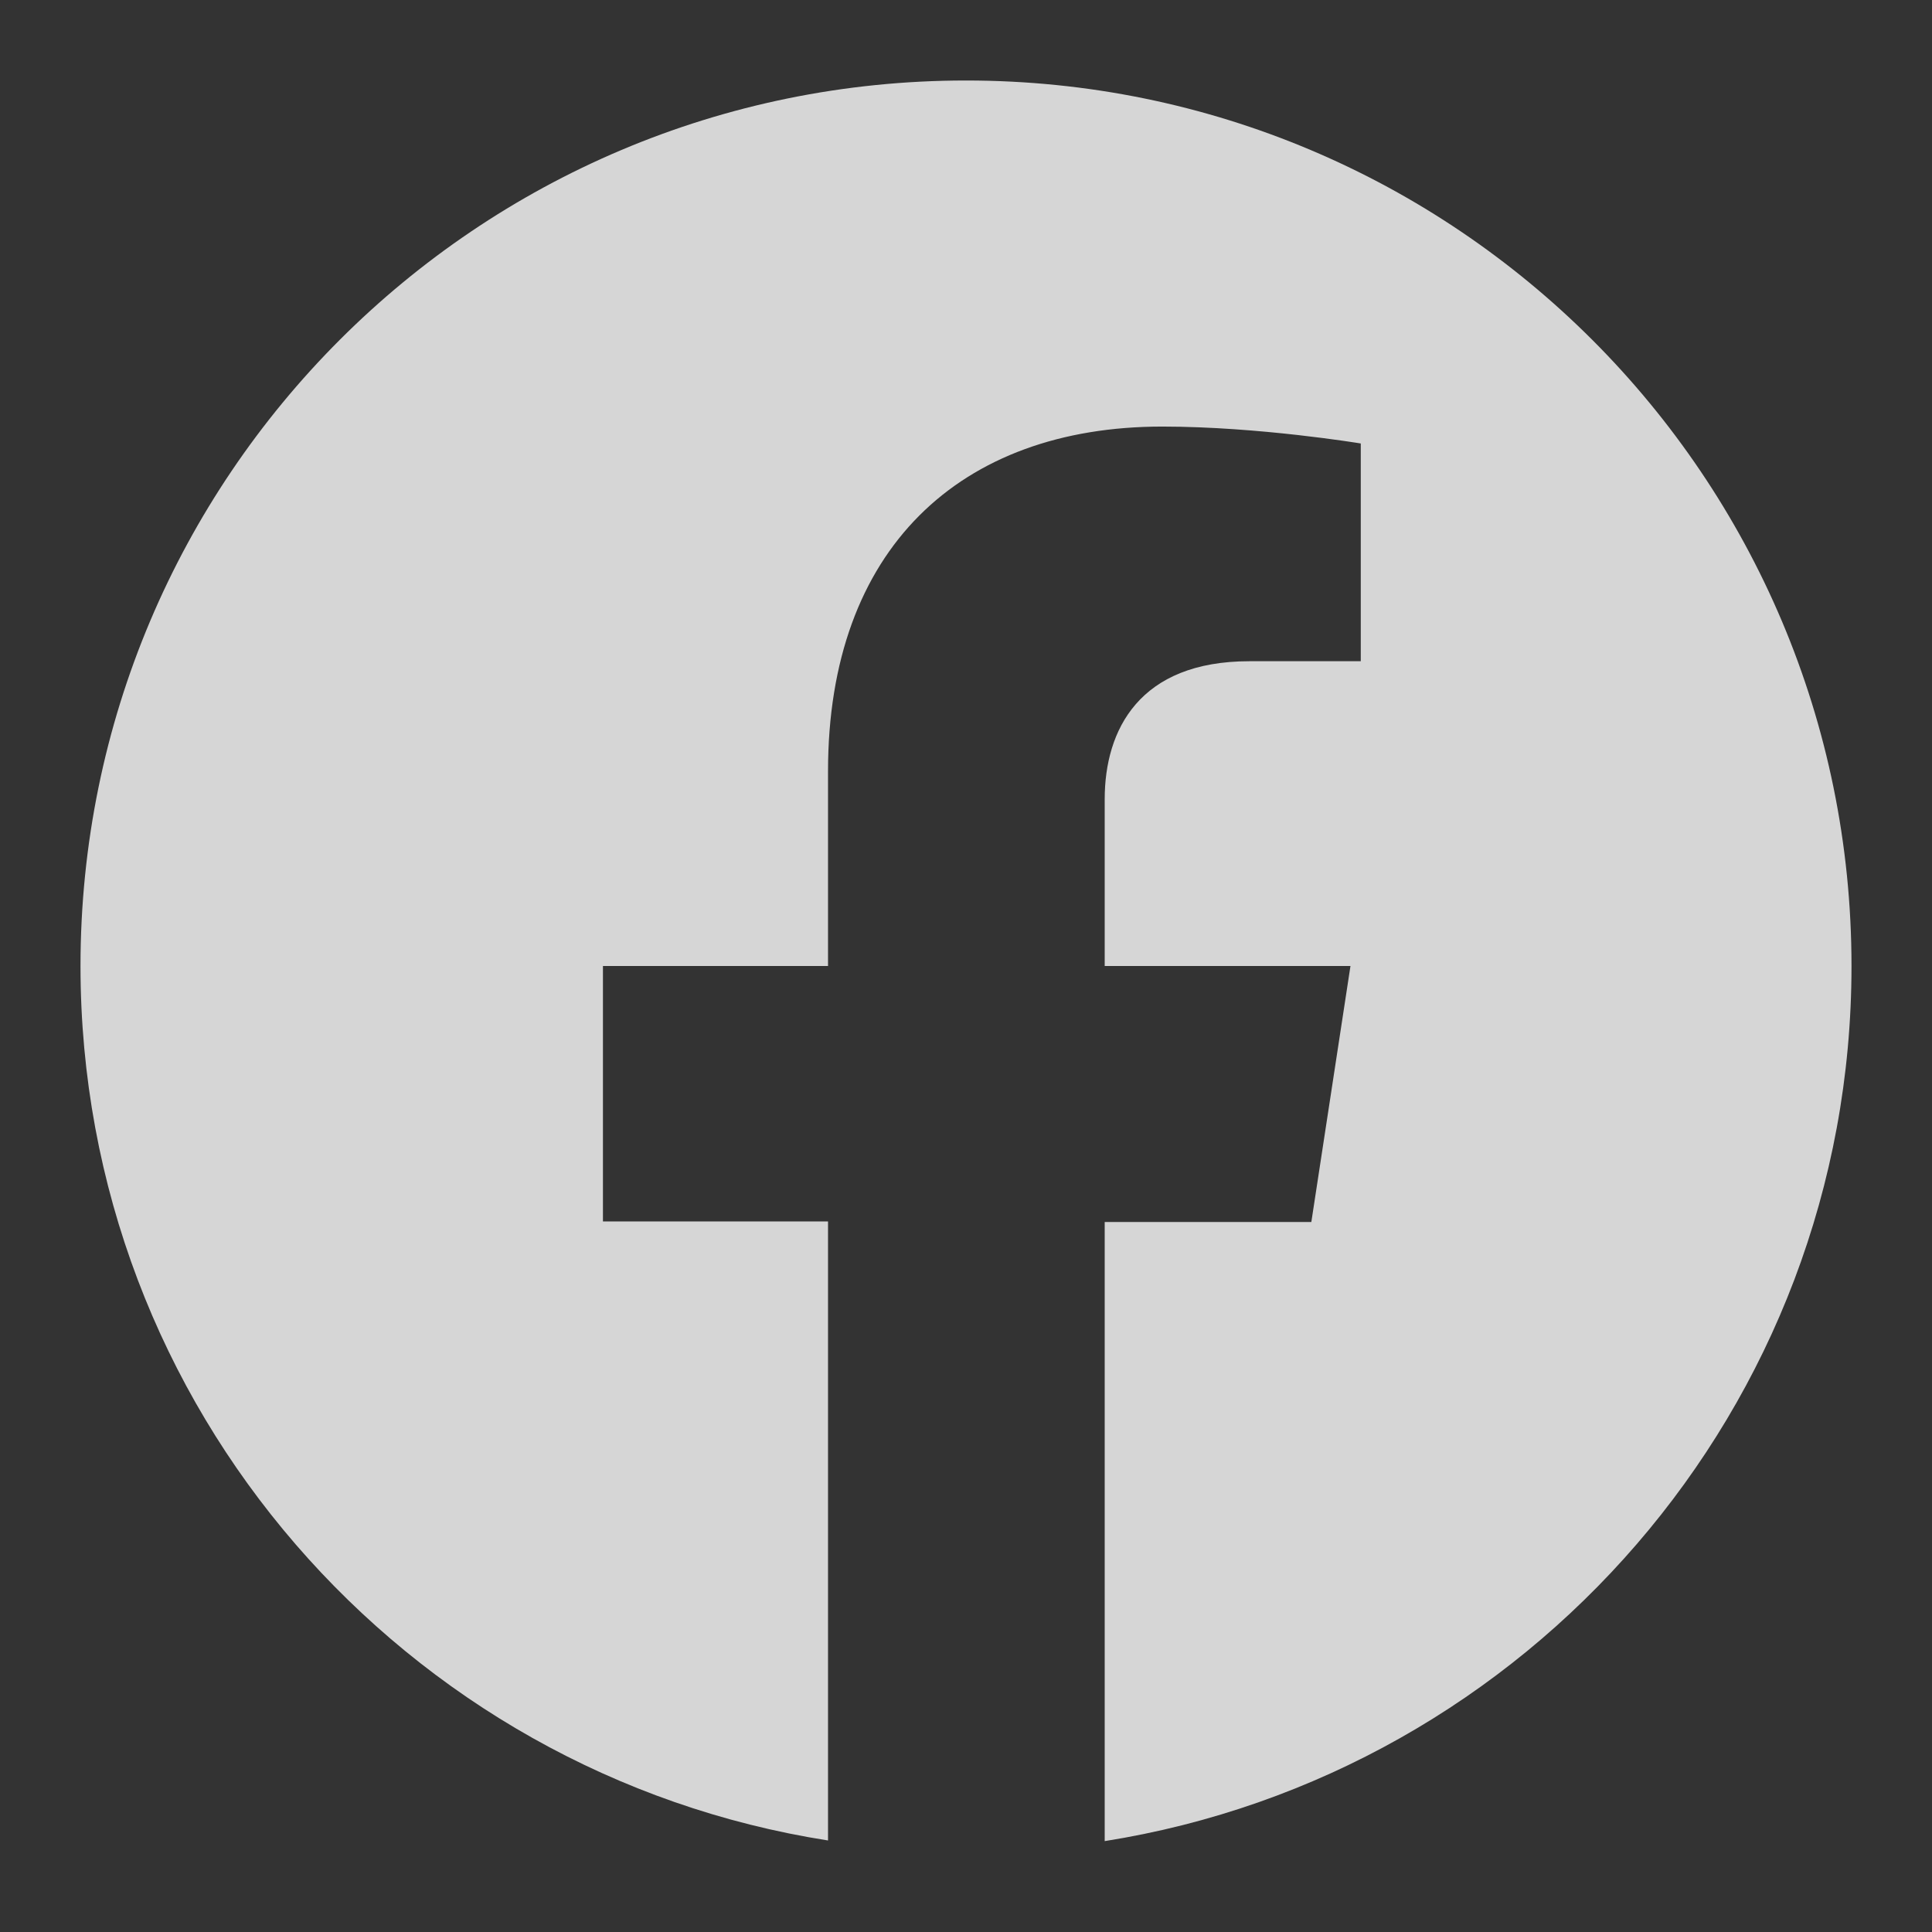 <svg xmlns="http://www.w3.org/2000/svg" width="24" height="24" fill="none"><rect width="100%" height="100%" fill="#333333" stroke="none"/><path fill="#fff" fill-opacity=".8" d="M23 12c0-6.077-4.922-11-11-11C5.923 1 1 5.923 1 12c0 5.491 4.024 10.038 9.286 10.863v-7.69H7.49V12h2.796V9.58c0-2.76 1.64-4.281 4.152-4.281 1.201 0 2.466.21 2.466.21v2.705H15.52c-1.366 0-1.797.852-1.797 1.714V12h3.053l-.486 3.18h-2.567v7.691C18.976 22.038 23 17.492 23 12.001Z"/></svg>
